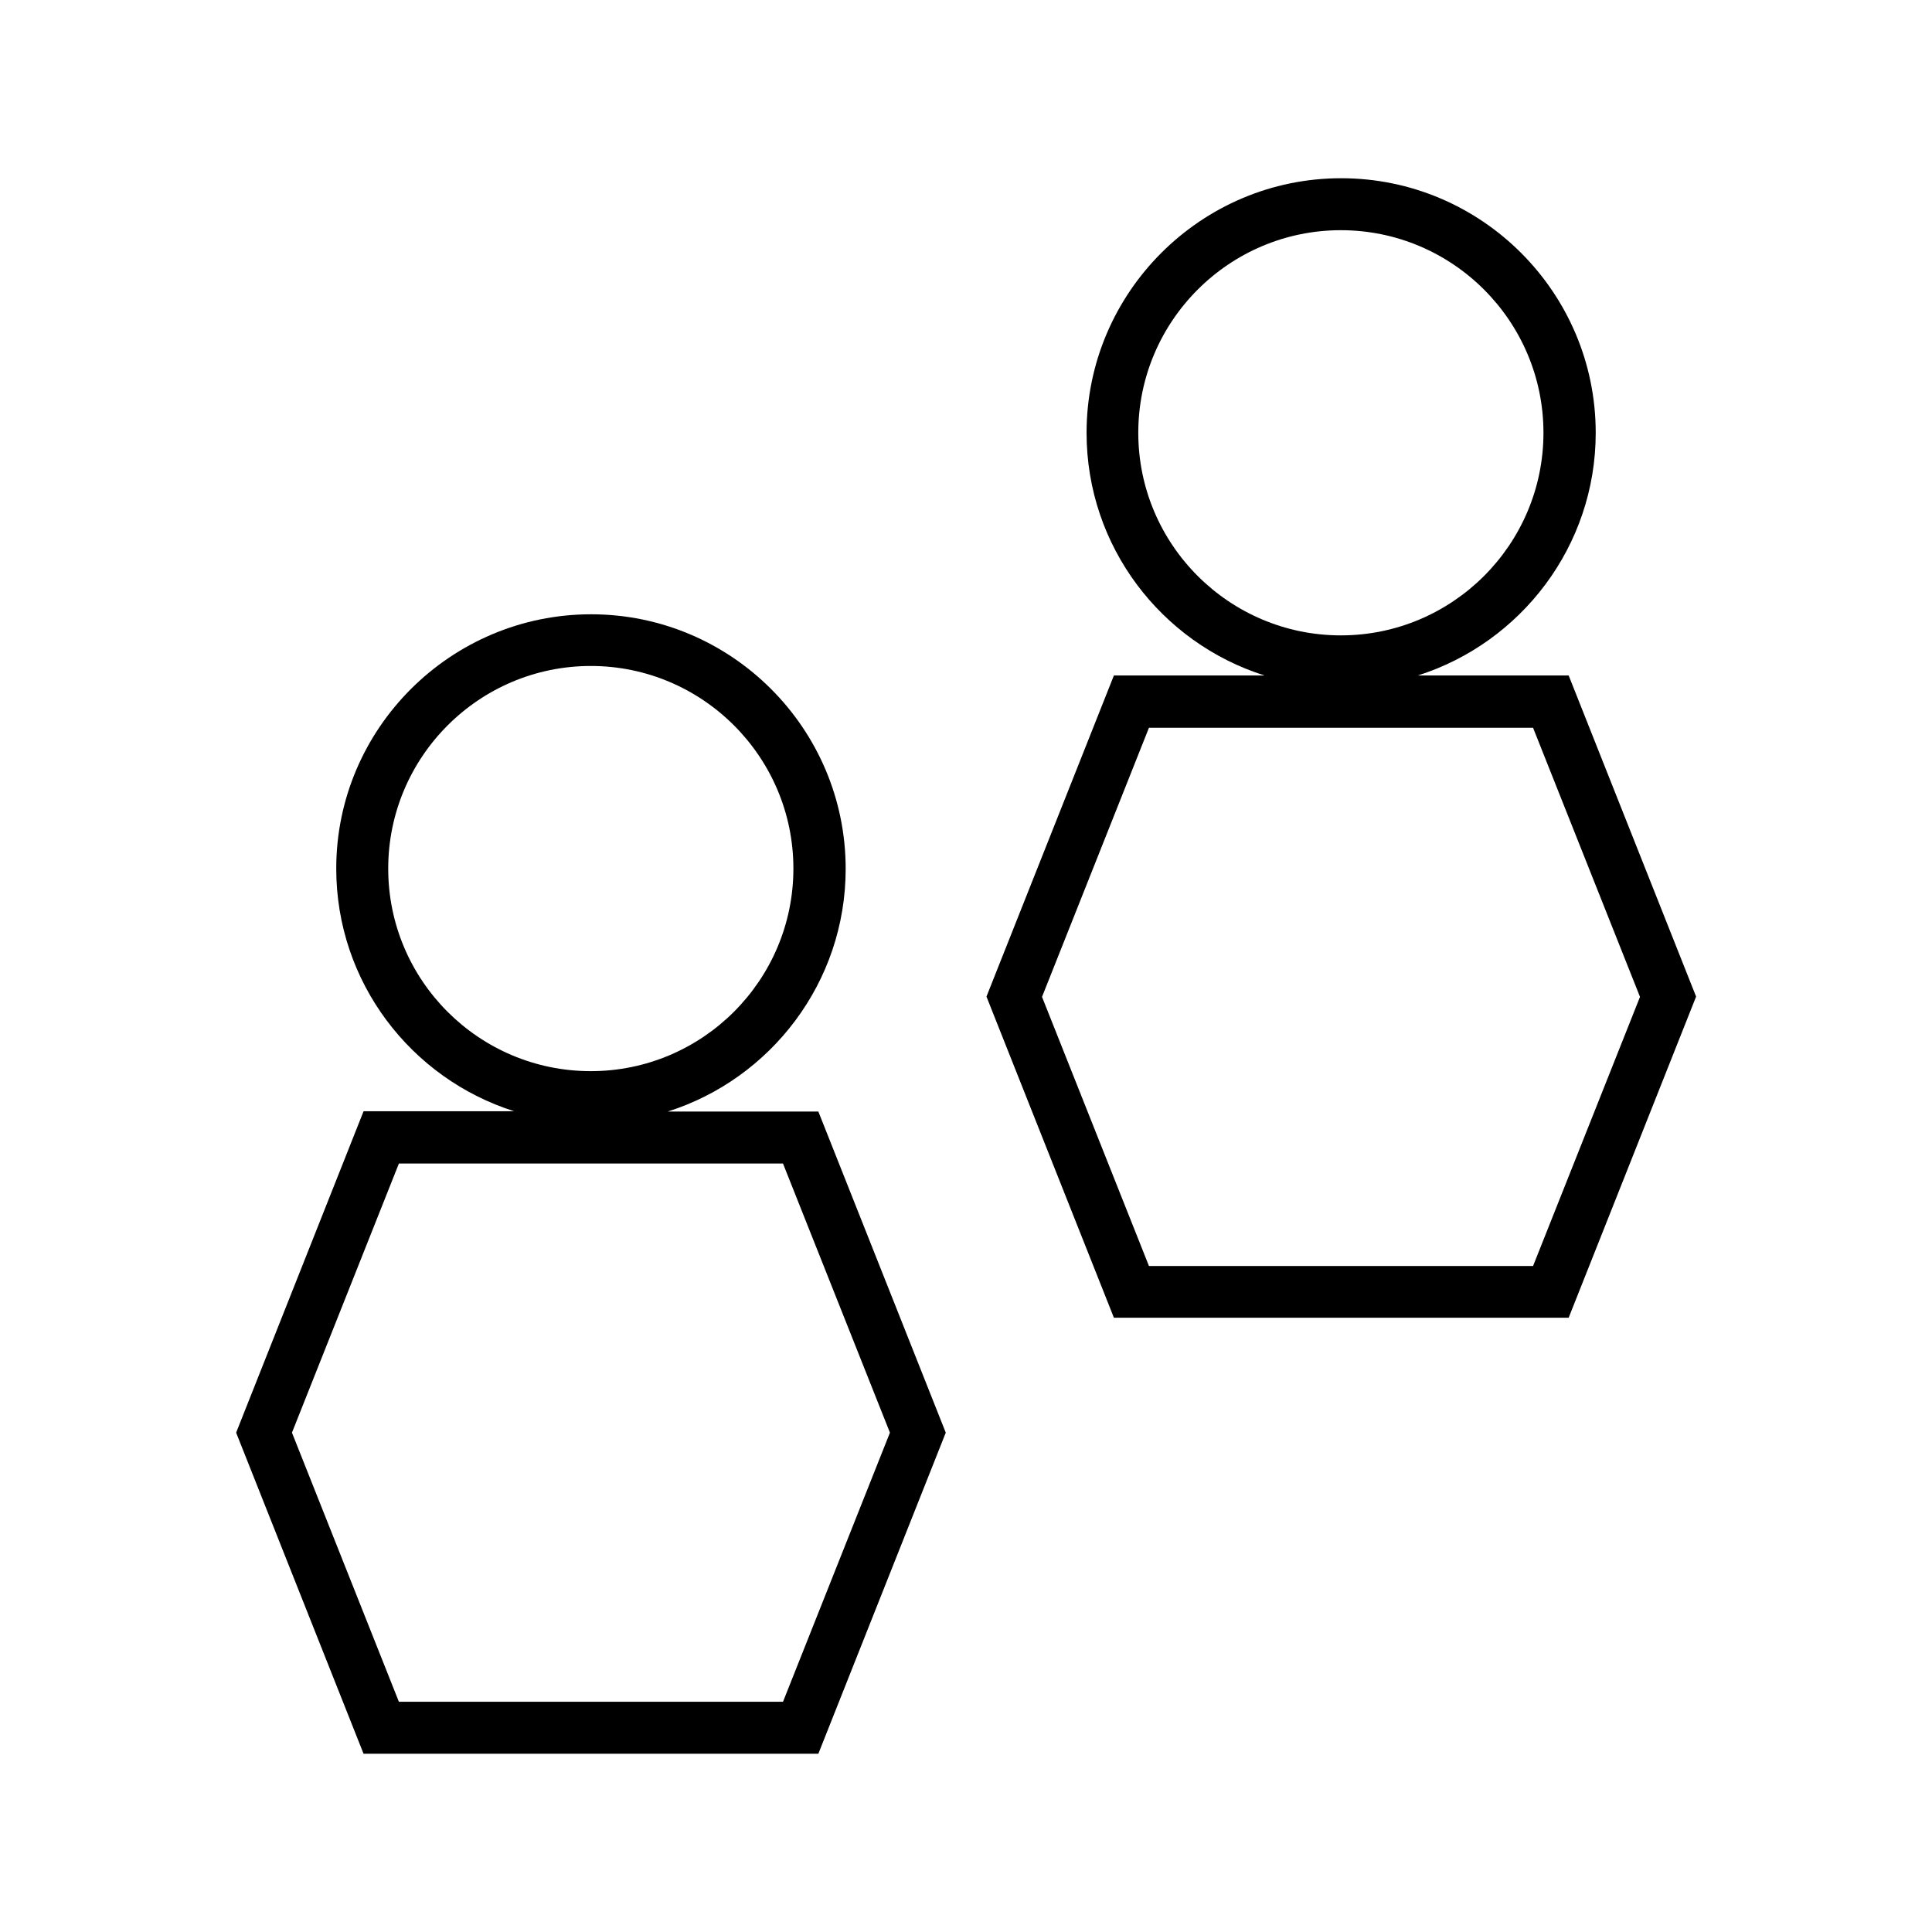 <?xml version="1.0" encoding="UTF-8"?>
<!-- Uploaded to: SVG Repo, www.svgrepo.com, Generator: SVG Repo Mixer Tools -->
<svg fill="#000000" width="800px" height="800px" version="1.1" viewBox="144 144 512 512" xmlns="http://www.w3.org/2000/svg">
 <g>
  <path d="m320.96 438.57c27.316-8.66 47.152-34.242 47.152-64.312 0-37.234-30.309-67.465-67.465-67.465s-67.539 30.23-67.539 67.387c0 30.148 19.836 55.656 47.152 64.312h-39.91l-33.773 85.176 33.77 85.098h120.52l33.77-85.098-33.766-85.098zm-74.078-64.391c0-29.598 24.09-53.688 53.688-53.688 29.598 0 53.688 24.09 53.688 53.688 0 29.598-24.09 53.688-53.688 53.688-29.598 0-53.688-24.012-53.688-53.688zm104.62 220.81h-101.79l-28.34-71.32 28.34-71.32h101.79l28.34 71.32z"/>
  <path d="m519.73 323.01c27.316-8.66 47.152-34.242 47.152-64.312 0-37.234-30.309-67.465-67.465-67.465s-67.465 30.309-67.465 67.465c0 30.148 19.836 55.656 47.152 64.312h-39.91l-33.77 85.098 33.77 85.098h120.52l33.77-85.098-33.77-85.098zm-74.074-64.316c0-29.598 24.09-53.688 53.688-53.688s53.688 24.09 53.688 53.688c0 29.598-24.09 53.688-53.688 53.688s-53.688-24.09-53.688-53.688zm104.62 220.81h-101.79l-28.34-71.32 28.34-71.32h101.79l28.34 71.32z"/>
 </g>
</svg>